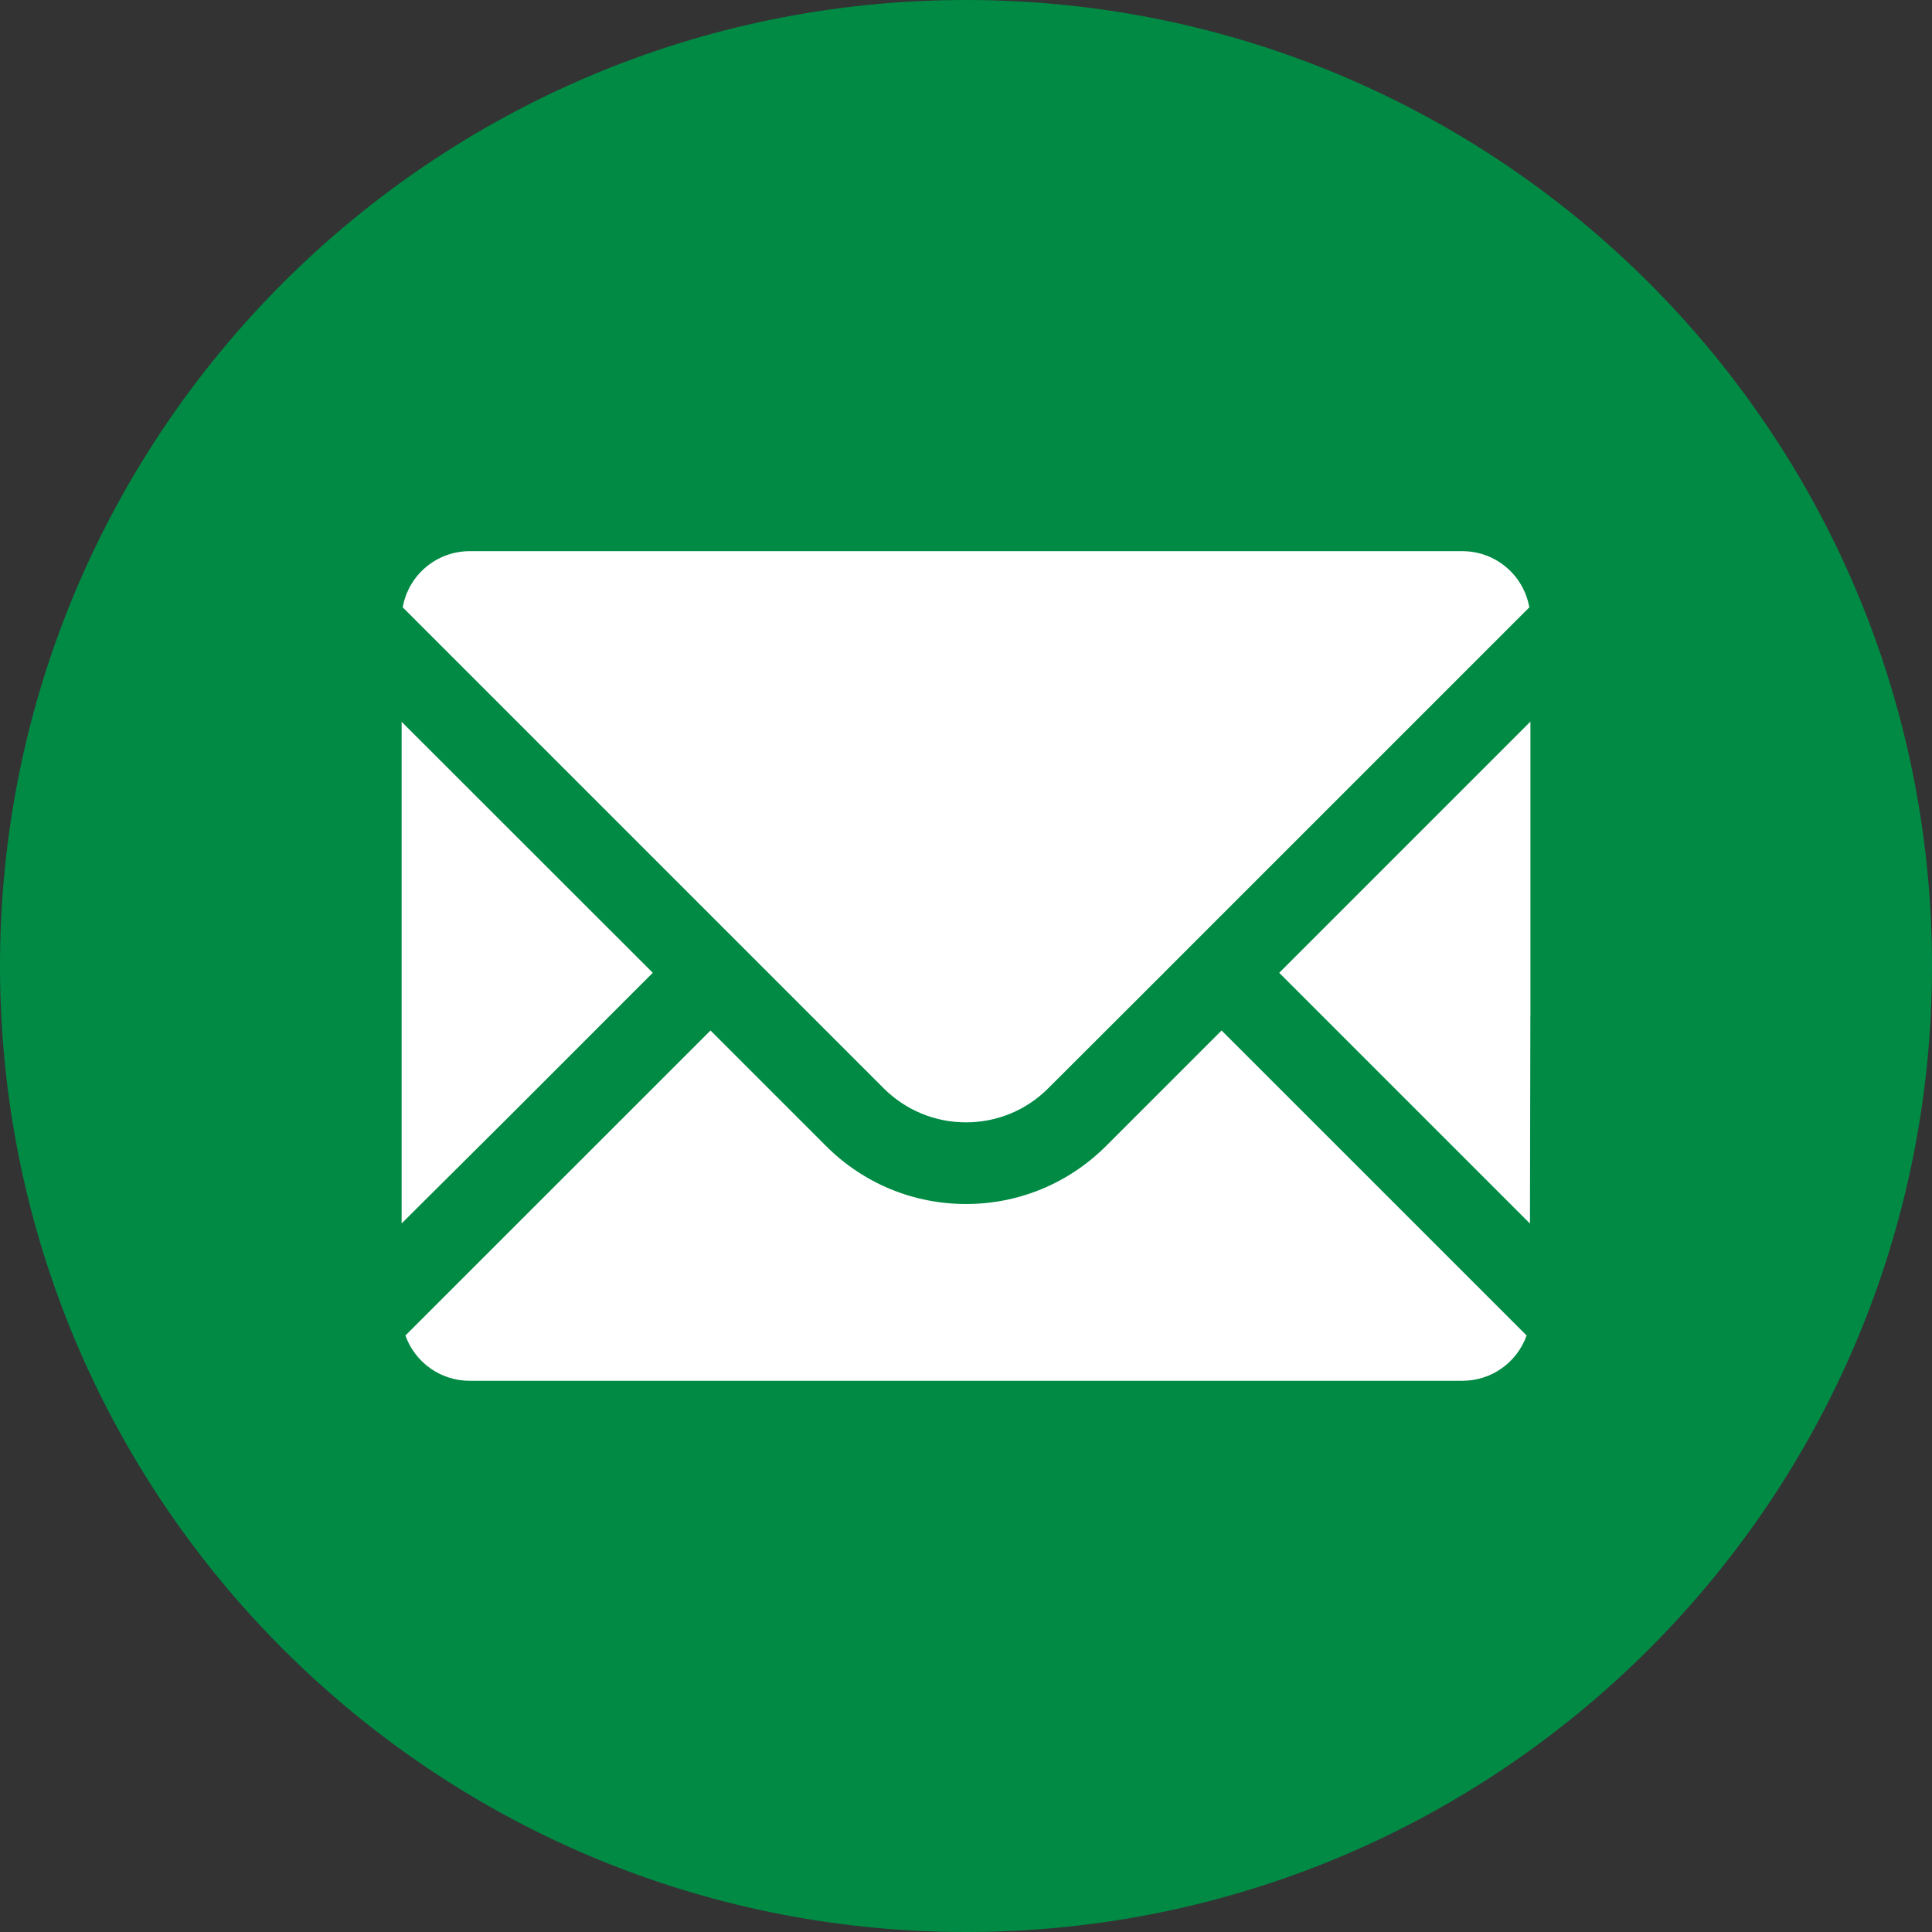 <svg width="42" height="42" viewBox="0 0 42 42" fill="none" xmlns="http://www.w3.org/2000/svg">
<rect x="0" y="0" width="42" height="42" fill="#333333" stroke="none"/>
<g clip-path="url(#clip0_329_21)">
<circle cx="21" cy="21" r="18" fill="white"/>
<path d="M21 0C9.402 0 0 9.402 0 21C0 32.598 9.402 42 21 42C32.598 42 42 32.598 42 21C42 9.402 32.598 0 21 0ZM33.269 22.057L33.26 26.599L27.809 21.148L33.27 15.687V22.056L33.269 22.057ZM25.302 21.148L22.789 23.657C22.313 24.136 21.674 24.399 21.001 24.399C20.327 24.399 19.688 24.136 19.209 23.657L8.755 13.203C8.877 12.508 9.483 11.982 10.21 11.982H31.791C32.519 11.982 33.124 12.508 33.246 13.203L25.302 21.147V21.148ZM8.731 26.595V15.691L14.191 21.148L11.002 24.338L8.731 26.596L8.731 26.595ZM8.814 29.032L15.446 22.402L17.956 24.912C18.769 25.725 19.851 26.174 21.001 26.174C22.151 26.174 23.23 25.725 24.046 24.912L26.556 22.402L33.187 29.032C32.984 29.606 32.437 30.017 31.792 30.017H10.209C9.564 30.017 9.018 29.606 8.813 29.032H8.814Z" fill="#008A44"/>
</g>
<defs>
<clipPath id="clip0_329_21">
<rect width="42" height="42" fill="white"/>
</clipPath>
</defs>
</svg>
